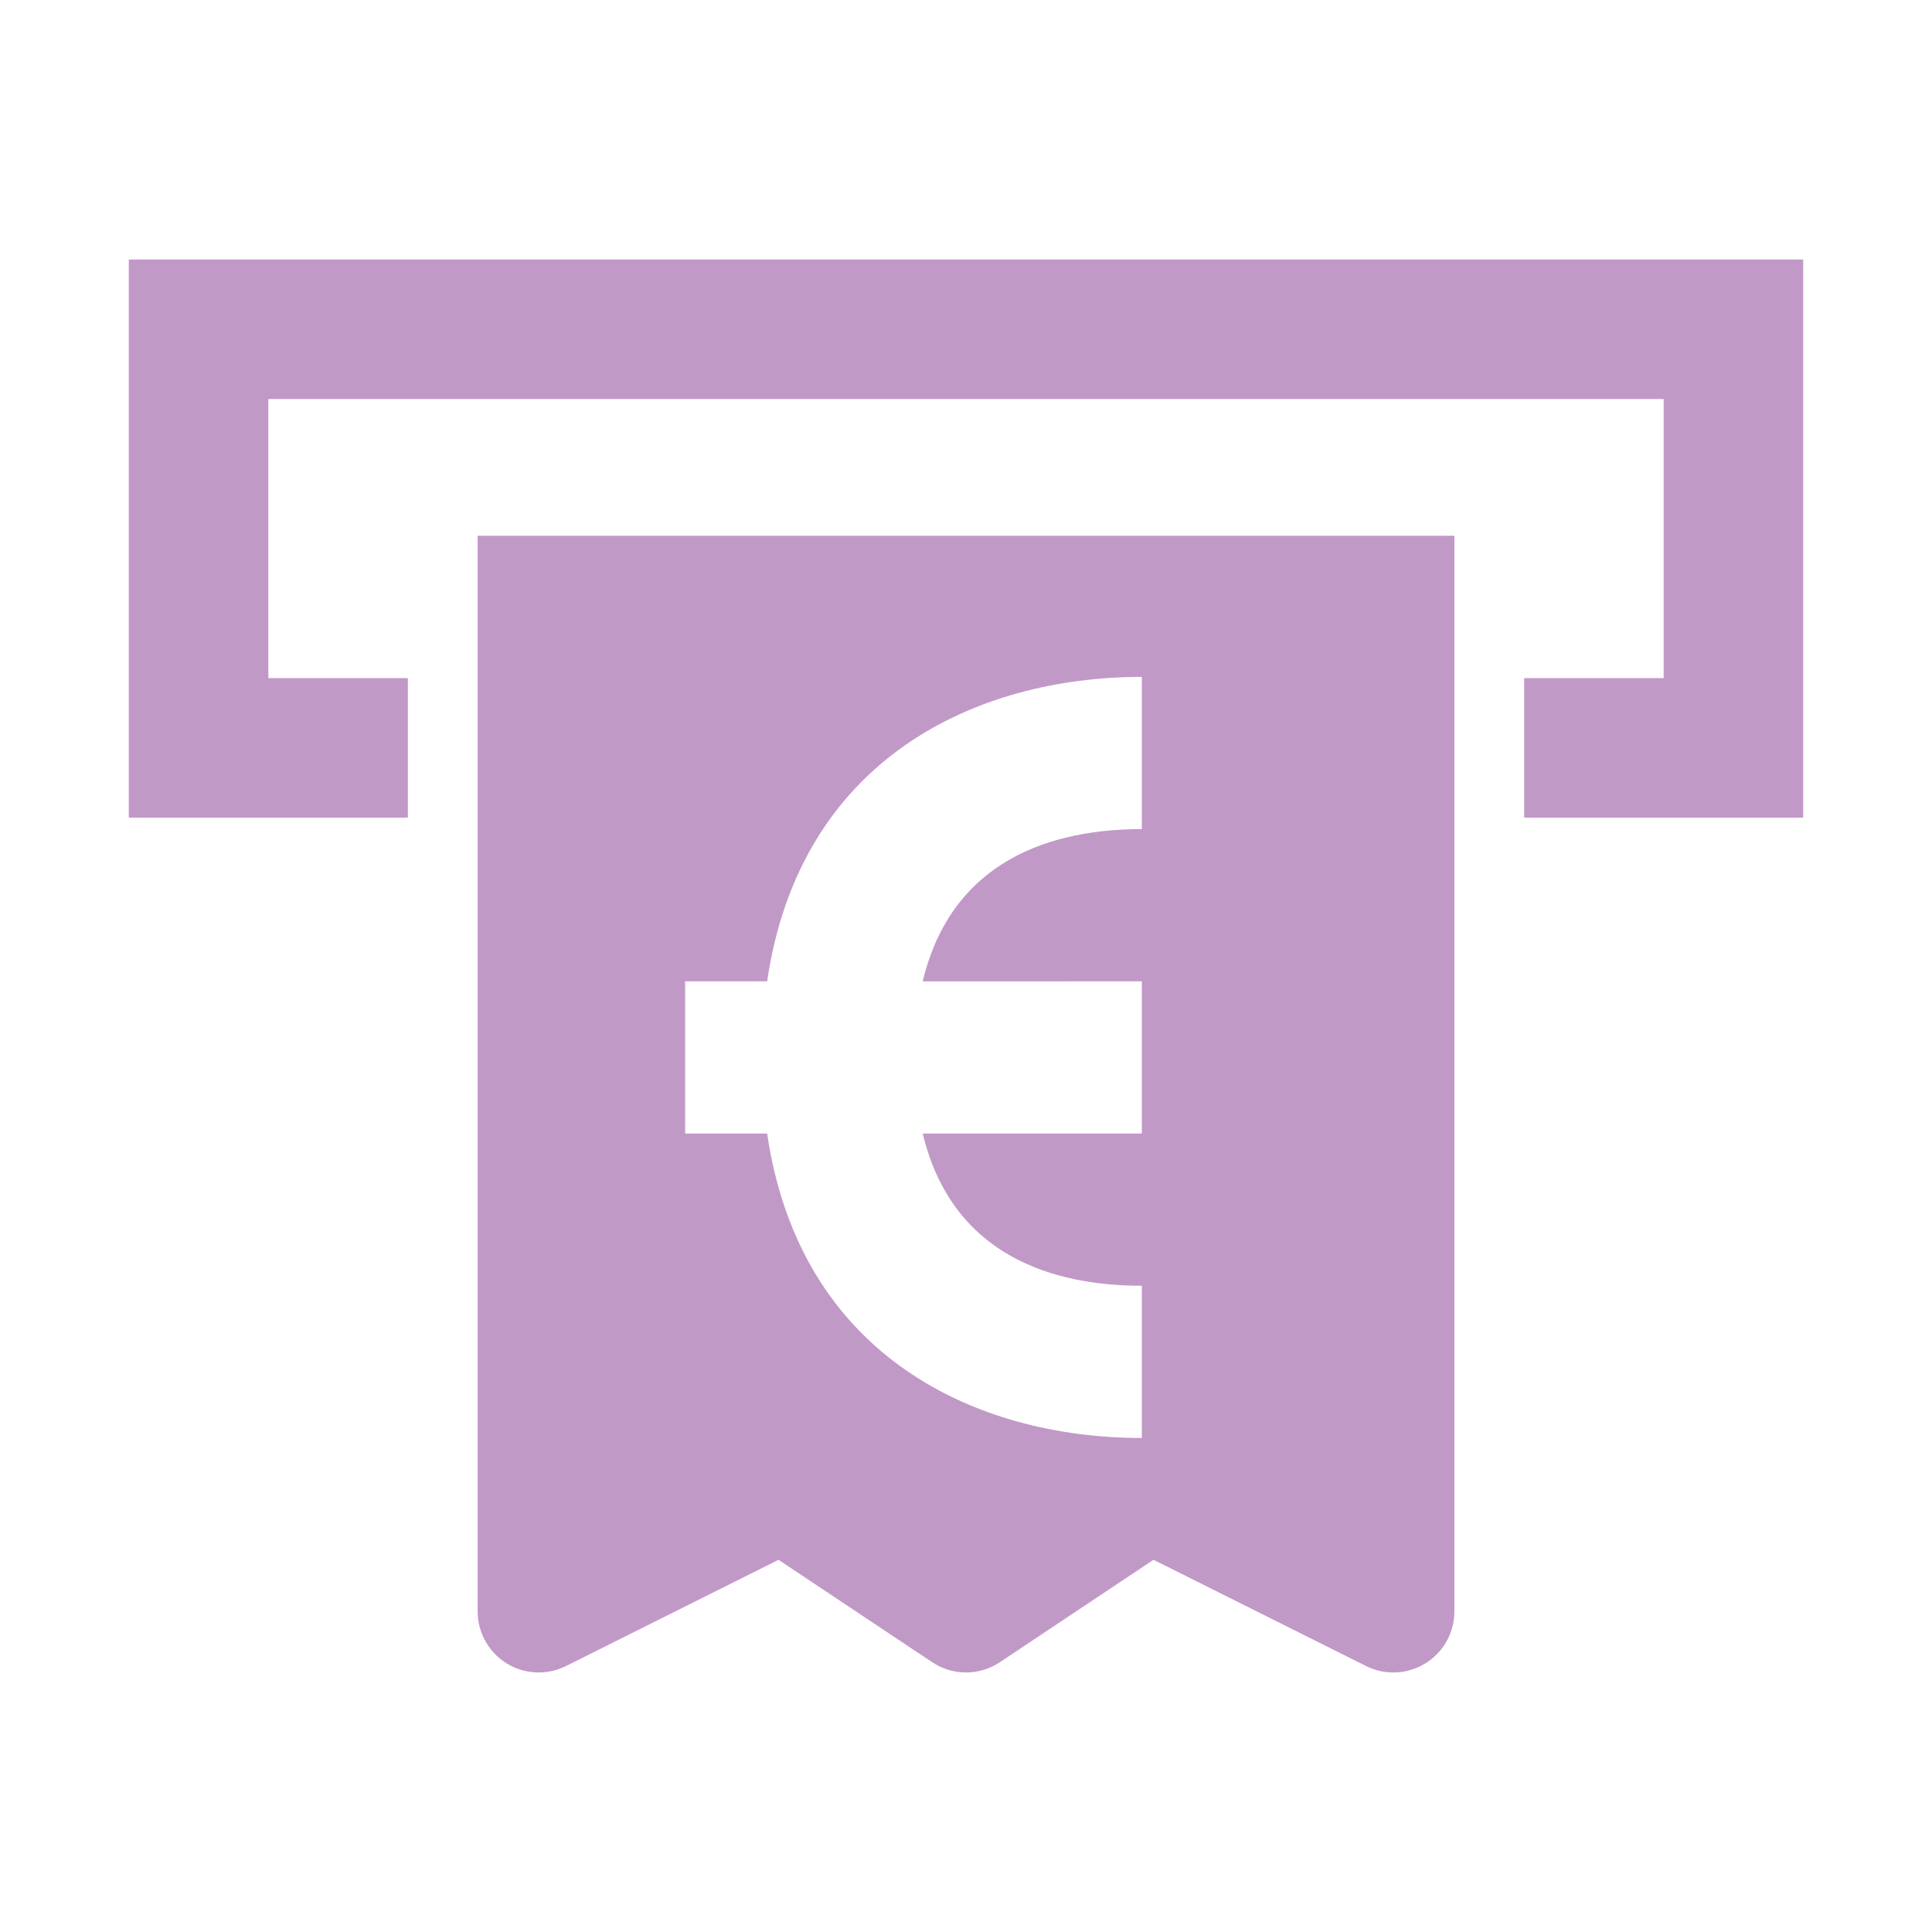 <?xml version="1.0" encoding="utf-8"?>
<!-- Generator: Adobe Illustrator 22.0.1, SVG Export Plug-In . SVG Version: 6.00 Build 0)  -->
<svg version="1.1" id="Calque_3" xmlns="http://www.w3.org/2000/svg" xmlns:xlink="http://www.w3.org/1999/xlink" x="0px" y="0px"
	 viewBox="0 0 170.079 170.079" enable-background="new 0 0 170.079 170.079" xml:space="preserve">
<path fill="#C199C7" d="M100.517,126.589v-13.4c-7.753,0-16.691-2.594-19.289-13.4h19.289v-13.4H81.228
	c2.598-10.813,11.536-13.4,19.289-13.4v-13.4c-14.624,0-30.108,7.217-32.984,26.8h-7.217v13.4h7.217
	C70.409,119.366,85.893,126.589,100.517,126.589z M128.032,141.858c0,1.863-0.963,3.592-2.548,4.571
	c-1.585,0.981-3.567,1.071-5.23,0.236l-18.709-9.352l-13.524,9.013c-1.806,1.208-4.157,1.208-5.962,0l-13.527-9.013l-18.706,9.352
	c-0.758,0.378-1.583,0.567-2.404,0.567c-0.981,0-1.962-0.265-2.826-0.803c-1.582-0.979-2.548-2.708-2.548-4.571V47.166h85.984
	V141.858z M158.74,71.979h-24.566V59.695h12.283V35.128H23.622v24.567h12.283v12.284H11.339V22.845H158.74V71.979z"/>
</svg>
